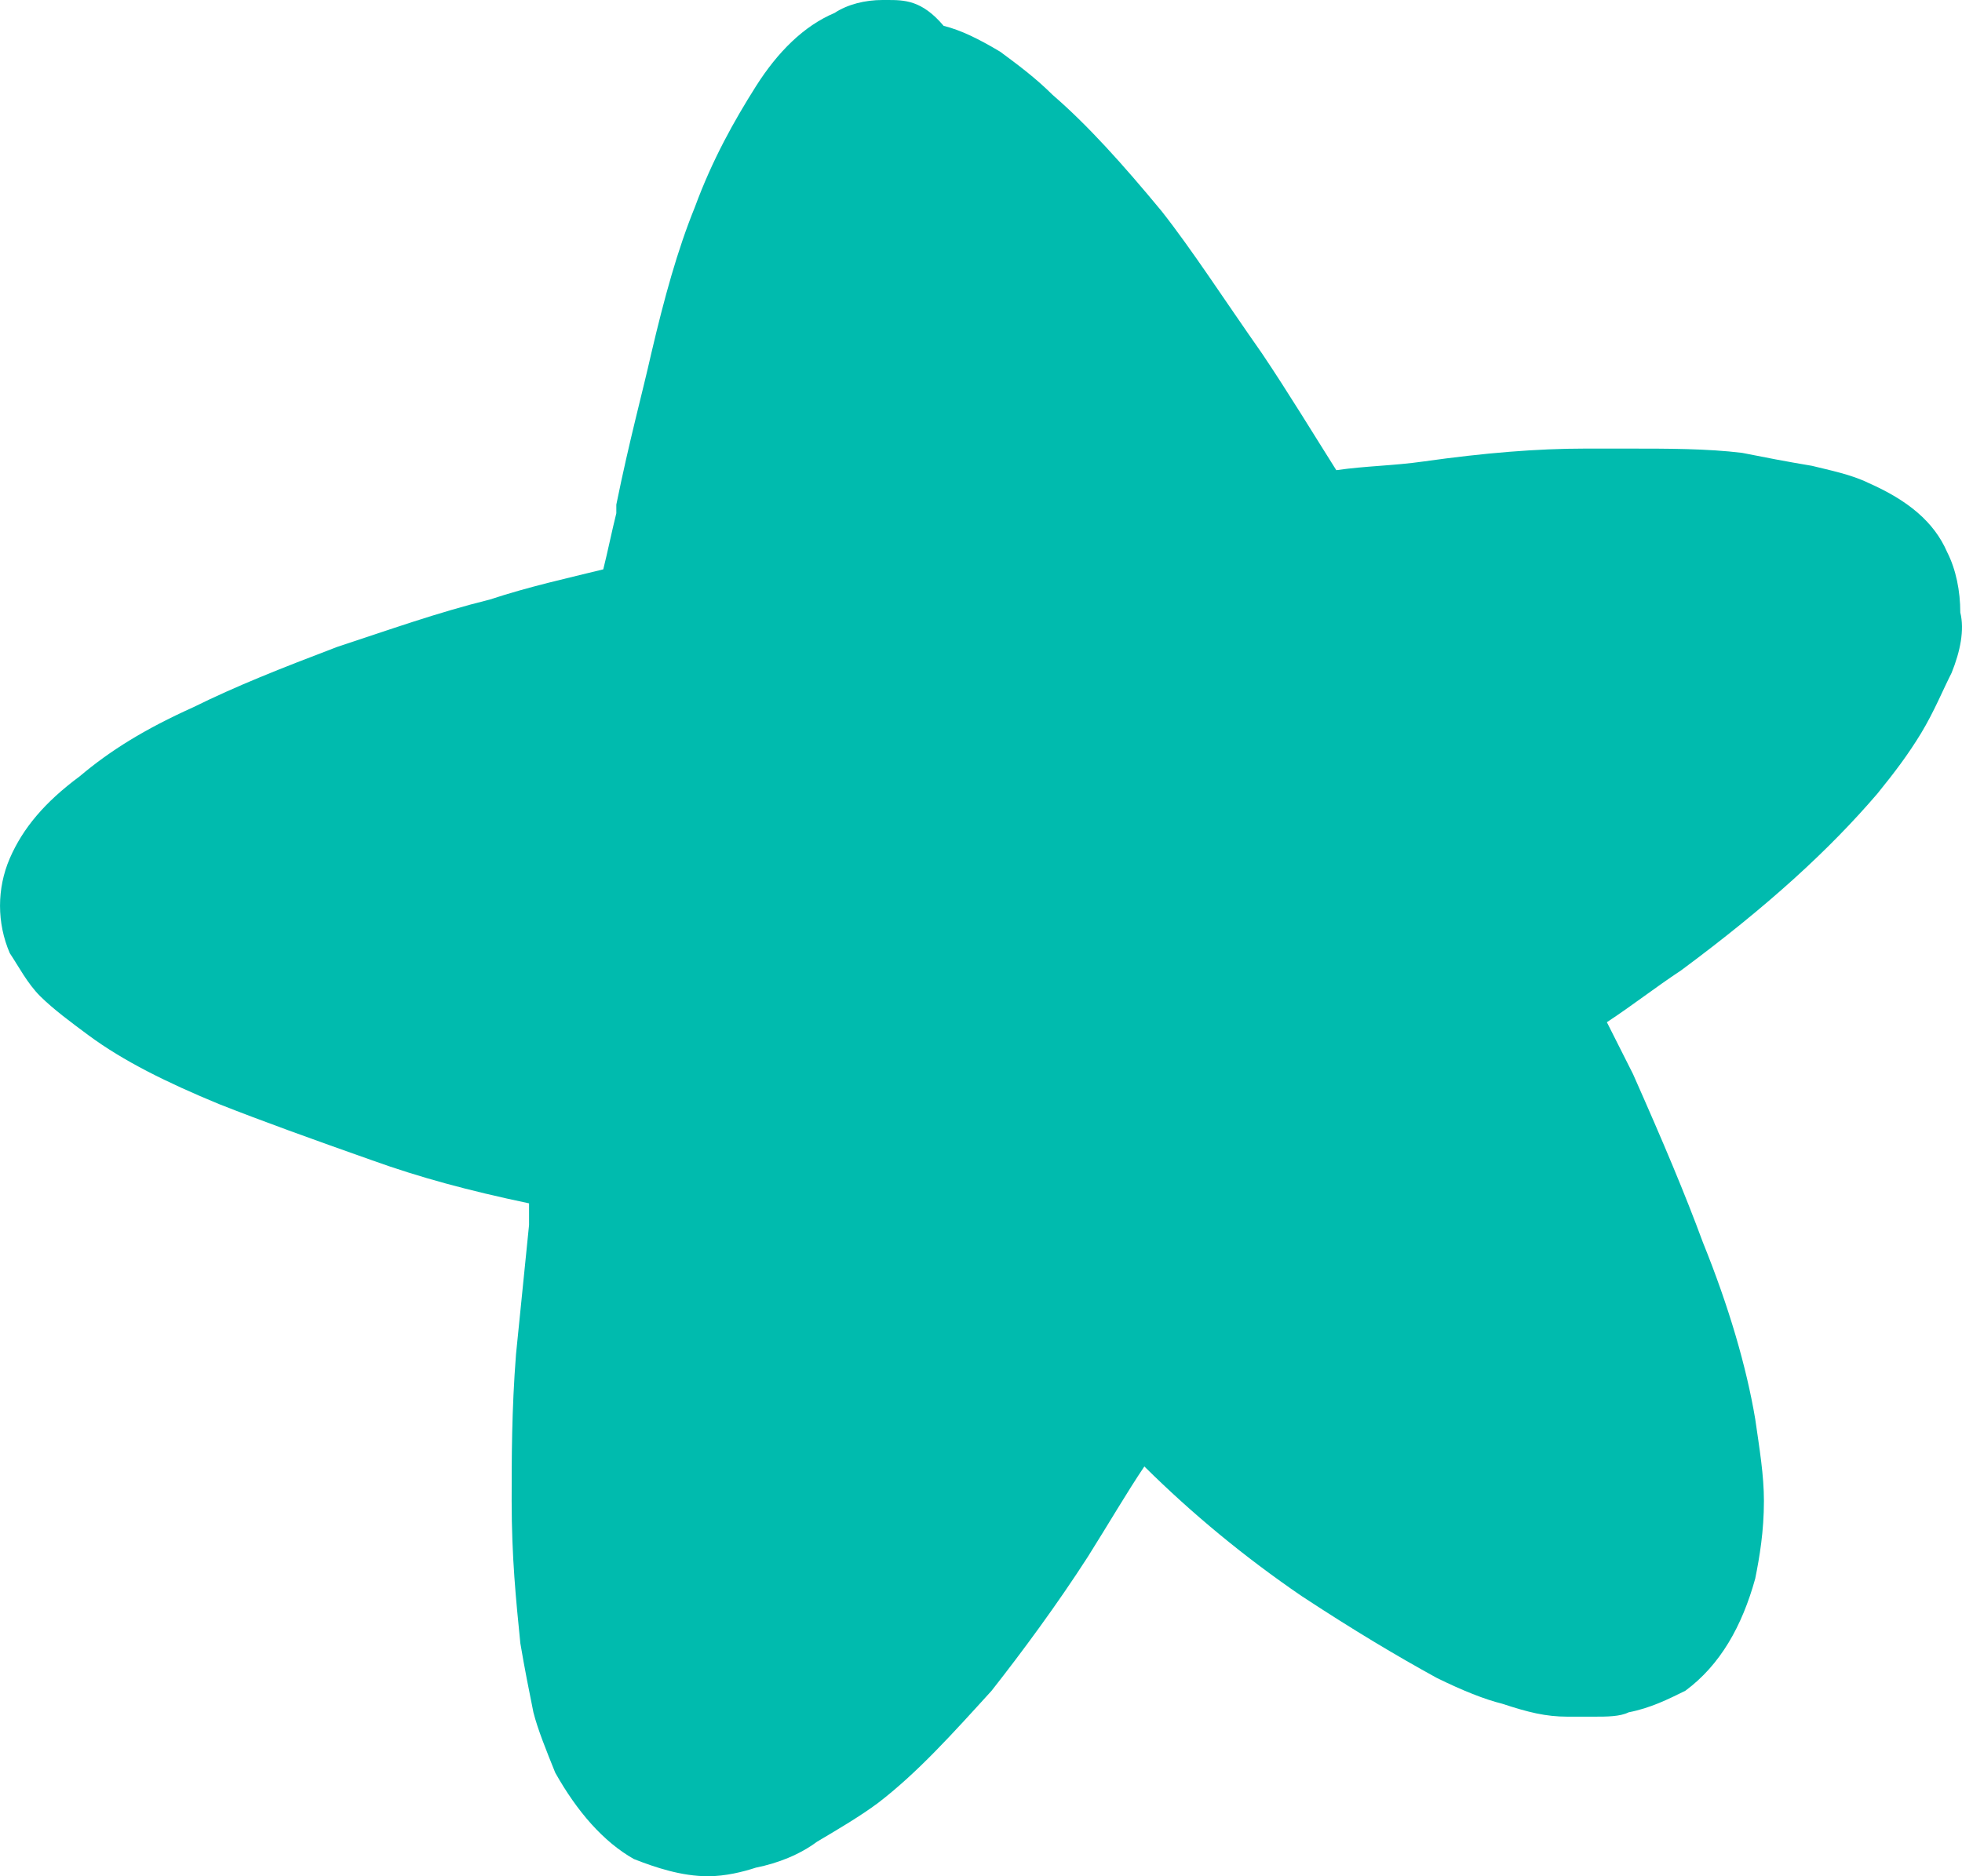 <svg width="23" height="22" viewBox="0 0 23 22" fill="none" xmlns="http://www.w3.org/2000/svg">
<path d="M10.397 0H10.345C10.141 0 9.936 0.051 9.783 0.152C9.425 0.303 9.118 0.607 8.862 1.011C8.606 1.416 8.351 1.871 8.146 2.428C7.941 2.933 7.788 3.49 7.634 4.147C7.532 4.602 7.379 5.159 7.225 5.917V6.018C7.174 6.221 7.123 6.474 7.072 6.676C6.663 6.777 6.202 6.878 5.742 7.03C5.128 7.182 4.565 7.384 3.951 7.586C3.287 7.839 2.775 8.041 2.263 8.294C1.701 8.547 1.292 8.8 0.934 9.103C0.524 9.407 0.269 9.71 0.115 10.064C-0.038 10.418 -0.038 10.823 0.115 11.177C0.217 11.329 0.32 11.531 0.473 11.683C0.627 11.835 0.831 11.986 1.036 12.138C1.445 12.441 1.957 12.694 2.57 12.947C3.082 13.149 3.645 13.352 4.361 13.605C4.923 13.807 5.486 13.959 6.202 14.11V14.211V14.363C6.151 14.869 6.1 15.375 6.049 15.88C5.998 16.538 5.998 17.094 5.998 17.6C5.998 18.258 6.049 18.763 6.1 19.269C6.151 19.572 6.202 19.825 6.253 20.078C6.304 20.28 6.407 20.533 6.509 20.786C6.765 21.241 7.072 21.595 7.43 21.798C7.686 21.899 7.992 22 8.299 22C8.504 22 8.709 21.949 8.862 21.899C9.118 21.848 9.374 21.747 9.578 21.595C9.834 21.444 10.09 21.292 10.294 21.14C10.755 20.786 11.164 20.331 11.624 19.825C11.982 19.37 12.392 18.814 12.75 18.258C13.005 17.853 13.21 17.499 13.415 17.195C13.977 17.752 14.591 18.258 15.256 18.713C15.87 19.117 16.381 19.421 16.842 19.674C17.149 19.825 17.404 19.926 17.609 19.977C17.916 20.078 18.12 20.129 18.376 20.129C18.479 20.129 18.581 20.129 18.683 20.129C18.837 20.129 18.99 20.129 19.092 20.078C19.348 20.028 19.553 19.926 19.757 19.825C20.167 19.522 20.422 19.067 20.576 18.51C20.627 18.258 20.678 17.954 20.678 17.6C20.678 17.297 20.627 16.993 20.576 16.639C20.474 16.032 20.269 15.324 19.962 14.566C19.757 14.009 19.502 13.402 19.143 12.593C19.041 12.391 18.939 12.188 18.837 11.986C19.144 11.784 19.399 11.582 19.706 11.379C20.729 10.621 21.445 9.963 22.008 9.306C22.213 9.053 22.366 8.851 22.52 8.598C22.673 8.345 22.775 8.092 22.878 7.89C22.98 7.637 23.031 7.384 22.98 7.182C22.98 6.929 22.929 6.676 22.826 6.474C22.673 6.12 22.366 5.867 21.906 5.664C21.701 5.563 21.445 5.513 21.241 5.462C20.934 5.411 20.678 5.361 20.422 5.31C20.013 5.26 19.553 5.26 19.092 5.26C18.939 5.26 18.734 5.26 18.581 5.26C18.018 5.26 17.404 5.31 16.688 5.411C16.33 5.462 16.023 5.462 15.665 5.513C15.409 5.108 15.102 4.602 14.796 4.147C14.335 3.49 13.977 2.933 13.619 2.478C13.159 1.922 12.75 1.467 12.34 1.113C12.136 0.91 11.931 0.759 11.726 0.607C11.471 0.455 11.266 0.354 11.062 0.303C10.806 1.80869e-07 10.601 0 10.397 0Z" fill="#00BBAE"/>
</svg>
